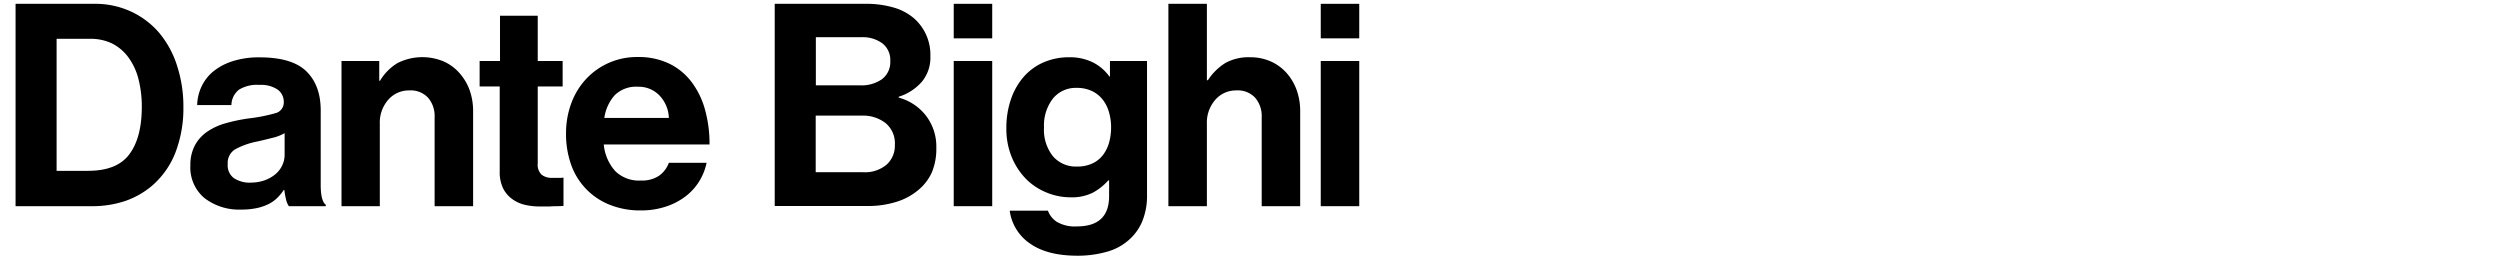 <svg id="Layer_1" data-name="Layer 1" xmlns="http://www.w3.org/2000/svg" viewBox="0 0 530 54.24"><title>dantebighi</title><path d="M3.3,0.81H20a18,18,0,0,1,7.8,1.65A17.53,17.53,0,0,1,33.78,7,20.52,20.52,0,0,1,37.56,14a27.94,27.94,0,0,1,1.32,8.76,26.11,26.11,0,0,1-1.71,9.63A17.77,17.77,0,0,1,32,39.57a17.68,17.68,0,0,1-5.52,3.06,22,22,0,0,1-7.2,1.08H3.3V0.81Zm15.42,35.4q6.12,0,8.73-3.54t2.61-10a23.4,23.4,0,0,0-.69-5.85,13.3,13.3,0,0,0-2.1-4.59,9.74,9.74,0,0,0-3.48-3,10.55,10.55,0,0,0-4.83-1H12v28h6.72Z"/><path d="M61.24,43.71a4.08,4.08,0,0,1-.6-1.44,15.65,15.65,0,0,1-.36-2H60.16a10.84,10.84,0,0,1-1.35,1.65A7.13,7.13,0,0,1,57,43.23a10.63,10.63,0,0,1-2.49.87,15.5,15.5,0,0,1-3.42.33A12,12,0,0,1,43.36,42a8.46,8.46,0,0,1-3-7,8.72,8.72,0,0,1,1-4.26A8.27,8.27,0,0,1,44,27.87a13.35,13.35,0,0,1,3.93-1.77,36.79,36.79,0,0,1,4.83-1A34.68,34.68,0,0,0,58.36,24a2.32,2.32,0,0,0,1.8-2.34A3.19,3.19,0,0,0,58.87,19,6.31,6.31,0,0,0,55,18,7.33,7.33,0,0,0,50.68,19a4.23,4.23,0,0,0-1.62,3.27H41.8a9.84,9.84,0,0,1,.9-3.87,9.27,9.27,0,0,1,2.46-3.21A12.39,12.39,0,0,1,49.24,13a18.07,18.07,0,0,1,5.82-.84q6.9,0,9.93,3t3,8.37V39.15q0,3.48,1.08,4.26v0.3H61.24Zm-8.16-5a8.69,8.69,0,0,0,3.09-.51,7.43,7.43,0,0,0,2.28-1.32A5.48,5.48,0,0,0,59.86,35a5.2,5.2,0,0,0,.48-2.19V28.23a9.42,9.42,0,0,1-2.61,1q-1.53.39-3.09,0.75a16.28,16.28,0,0,0-4.8,1.68,3.38,3.38,0,0,0-1.56,3.12,3.36,3.36,0,0,0,1.32,3A6.23,6.23,0,0,0,53.08,38.73Z"/><path d="M80.38,17.13h0.18a10.77,10.77,0,0,1,3.75-3.78A11.72,11.72,0,0,1,94,13a9.81,9.81,0,0,1,3.33,2.4A11.17,11.17,0,0,1,99.52,19a13.19,13.19,0,0,1,.78,4.62v20.1H92.14V24.81a5.93,5.93,0,0,0-1.38-4.08,5,5,0,0,0-4-1.56,5.78,5.78,0,0,0-4.47,2,7.34,7.34,0,0,0-1.77,5.13V43.71H72.4V12.93h8v4.2Z"/><path d="M101.71,12.93H106V3.33h8v9.6h5.28v5.4H114V34.65a2.9,2.9,0,0,0,.84,2.4,3.49,3.49,0,0,0,2.22.66h1.56a5.93,5.93,0,0,0,.84-0.06v6q-0.6.06-1.32,0.06t-1.62.06h-2.16a13.53,13.53,0,0,1-3-.33,7.42,7.42,0,0,1-2.67-1.17,6.22,6.22,0,0,1-2-2.28,7.74,7.74,0,0,1-.75-3.6V18.33h-4.26v-5.4Z"/><path d="M135.92,44.61a17.29,17.29,0,0,1-6.81-1.26,14.18,14.18,0,0,1-8.1-8.64A19.27,19.27,0,0,1,120,28.29a18.1,18.1,0,0,1,1.11-6.39,15.27,15.27,0,0,1,3.12-5.13,14.7,14.7,0,0,1,11-4.68,15,15,0,0,1,6.54,1.35,13.13,13.13,0,0,1,4.74,3.81,17.27,17.27,0,0,1,2.91,5.85,26.81,26.81,0,0,1,1,7.53H128a9.78,9.78,0,0,0,2.43,5.64,7.15,7.15,0,0,0,5.43,2,6.51,6.51,0,0,0,3.84-1,5.83,5.83,0,0,0,2.1-2.76h8a12.15,12.15,0,0,1-1.53,3.87,11.89,11.89,0,0,1-2.88,3.21,14,14,0,0,1-4.17,2.19A16.63,16.63,0,0,1,135.92,44.61Zm-0.66-26.22a6.47,6.47,0,0,0-4.92,1.77A9.14,9.14,0,0,0,128.12,25H141.8a7.25,7.25,0,0,0-2-4.77A6.11,6.11,0,0,0,135.26,18.39Z"/><path d="M164.24,0.81h19.2a20.61,20.61,0,0,1,6.09.81,11.43,11.43,0,0,1,4.29,2.31,10.27,10.27,0,0,1,3.42,8,8,8,0,0,1-1.83,5.43,10.76,10.76,0,0,1-4.89,3.15v0.18a10.88,10.88,0,0,1,5.79,3.84,10.72,10.72,0,0,1,2.19,6.78,13,13,0,0,1-.93,5.19,10.26,10.26,0,0,1-2.85,3.75,13.14,13.14,0,0,1-4.62,2.52,19.86,19.86,0,0,1-6.18.9H164.24V0.81Zm18.12,17.28A7.45,7.45,0,0,0,187,16.77a4.53,4.53,0,0,0,1.74-3.84,4.49,4.49,0,0,0-1.65-3.72,7.07,7.07,0,0,0-4.53-1.32h-9.6v10.2h9.42Zm-9.42,18.42h10a7.14,7.14,0,0,0,5-1.59,5.41,5.41,0,0,0,1.77-4.23,5.53,5.53,0,0,0-2-4.62,7.8,7.8,0,0,0-5-1.56h-9.78v12Z"/><path d="M202.19,0.81h8.16V8.13h-8.16V0.81Zm0,12.12h8.16V43.71h-8.16V12.93Z"/><path d="M228.41,54.21q-6.36,0-10-2.55a10,10,0,0,1-4.35-7h8.1A4.8,4.8,0,0,0,224,47a7.51,7.51,0,0,0,4.29,1q6.84,0,6.84-6.42V38.25h-0.18a12,12,0,0,1-3.24,2.58,9.93,9.93,0,0,1-4.8,1,13.17,13.17,0,0,1-5-1A13,13,0,0,1,217.58,38a14.55,14.55,0,0,1-3.06-4.62,15.64,15.64,0,0,1-1.17-6.21,18.47,18.47,0,0,1,1-6.21,14.18,14.18,0,0,1,2.76-4.77,11.9,11.9,0,0,1,4.2-3,13.4,13.4,0,0,1,5.37-1.05,11,11,0,0,1,5,1.08,9.62,9.62,0,0,1,3.51,3h0.12V12.93h7.86V41.37a14.21,14.21,0,0,1-1,5.52,10.61,10.61,0,0,1-2.7,3.84,11.66,11.66,0,0,1-4.8,2.64A22.44,22.44,0,0,1,228.41,54.21Zm-0.12-18.9a7.59,7.59,0,0,0,3.3-.66,6.07,6.07,0,0,0,2.25-1.8,7.75,7.75,0,0,0,1.29-2.64,12,12,0,0,0,.42-3.24,11.29,11.29,0,0,0-.45-3.21,7.82,7.82,0,0,0-1.35-2.67,6.35,6.35,0,0,0-2.28-1.8,7.44,7.44,0,0,0-3.24-.66,6.22,6.22,0,0,0-5,2.25A9.27,9.27,0,0,0,221.33,27a9,9,0,0,0,1.89,6.12A6.4,6.4,0,0,0,228.29,35.31Z"/><path d="M255.9,17h0.18a11.93,11.93,0,0,1,3.72-3.66,10.18,10.18,0,0,1,5.22-1.2,10.57,10.57,0,0,1,4.35.87,9.81,9.81,0,0,1,3.33,2.4A11.17,11.17,0,0,1,274.86,19a13.19,13.19,0,0,1,.78,4.62v20.1h-8.16V24.81a5.93,5.93,0,0,0-1.38-4.08,5,5,0,0,0-4-1.56,5.78,5.78,0,0,0-4.47,2,7.34,7.34,0,0,0-1.77,5.13V43.71h-8.16V0.81h8.16V17Z"/><path d="M280,0.81h8.16V8.13H280V0.81Zm0,12.12h8.16V43.71H280V12.93Z"/></svg>